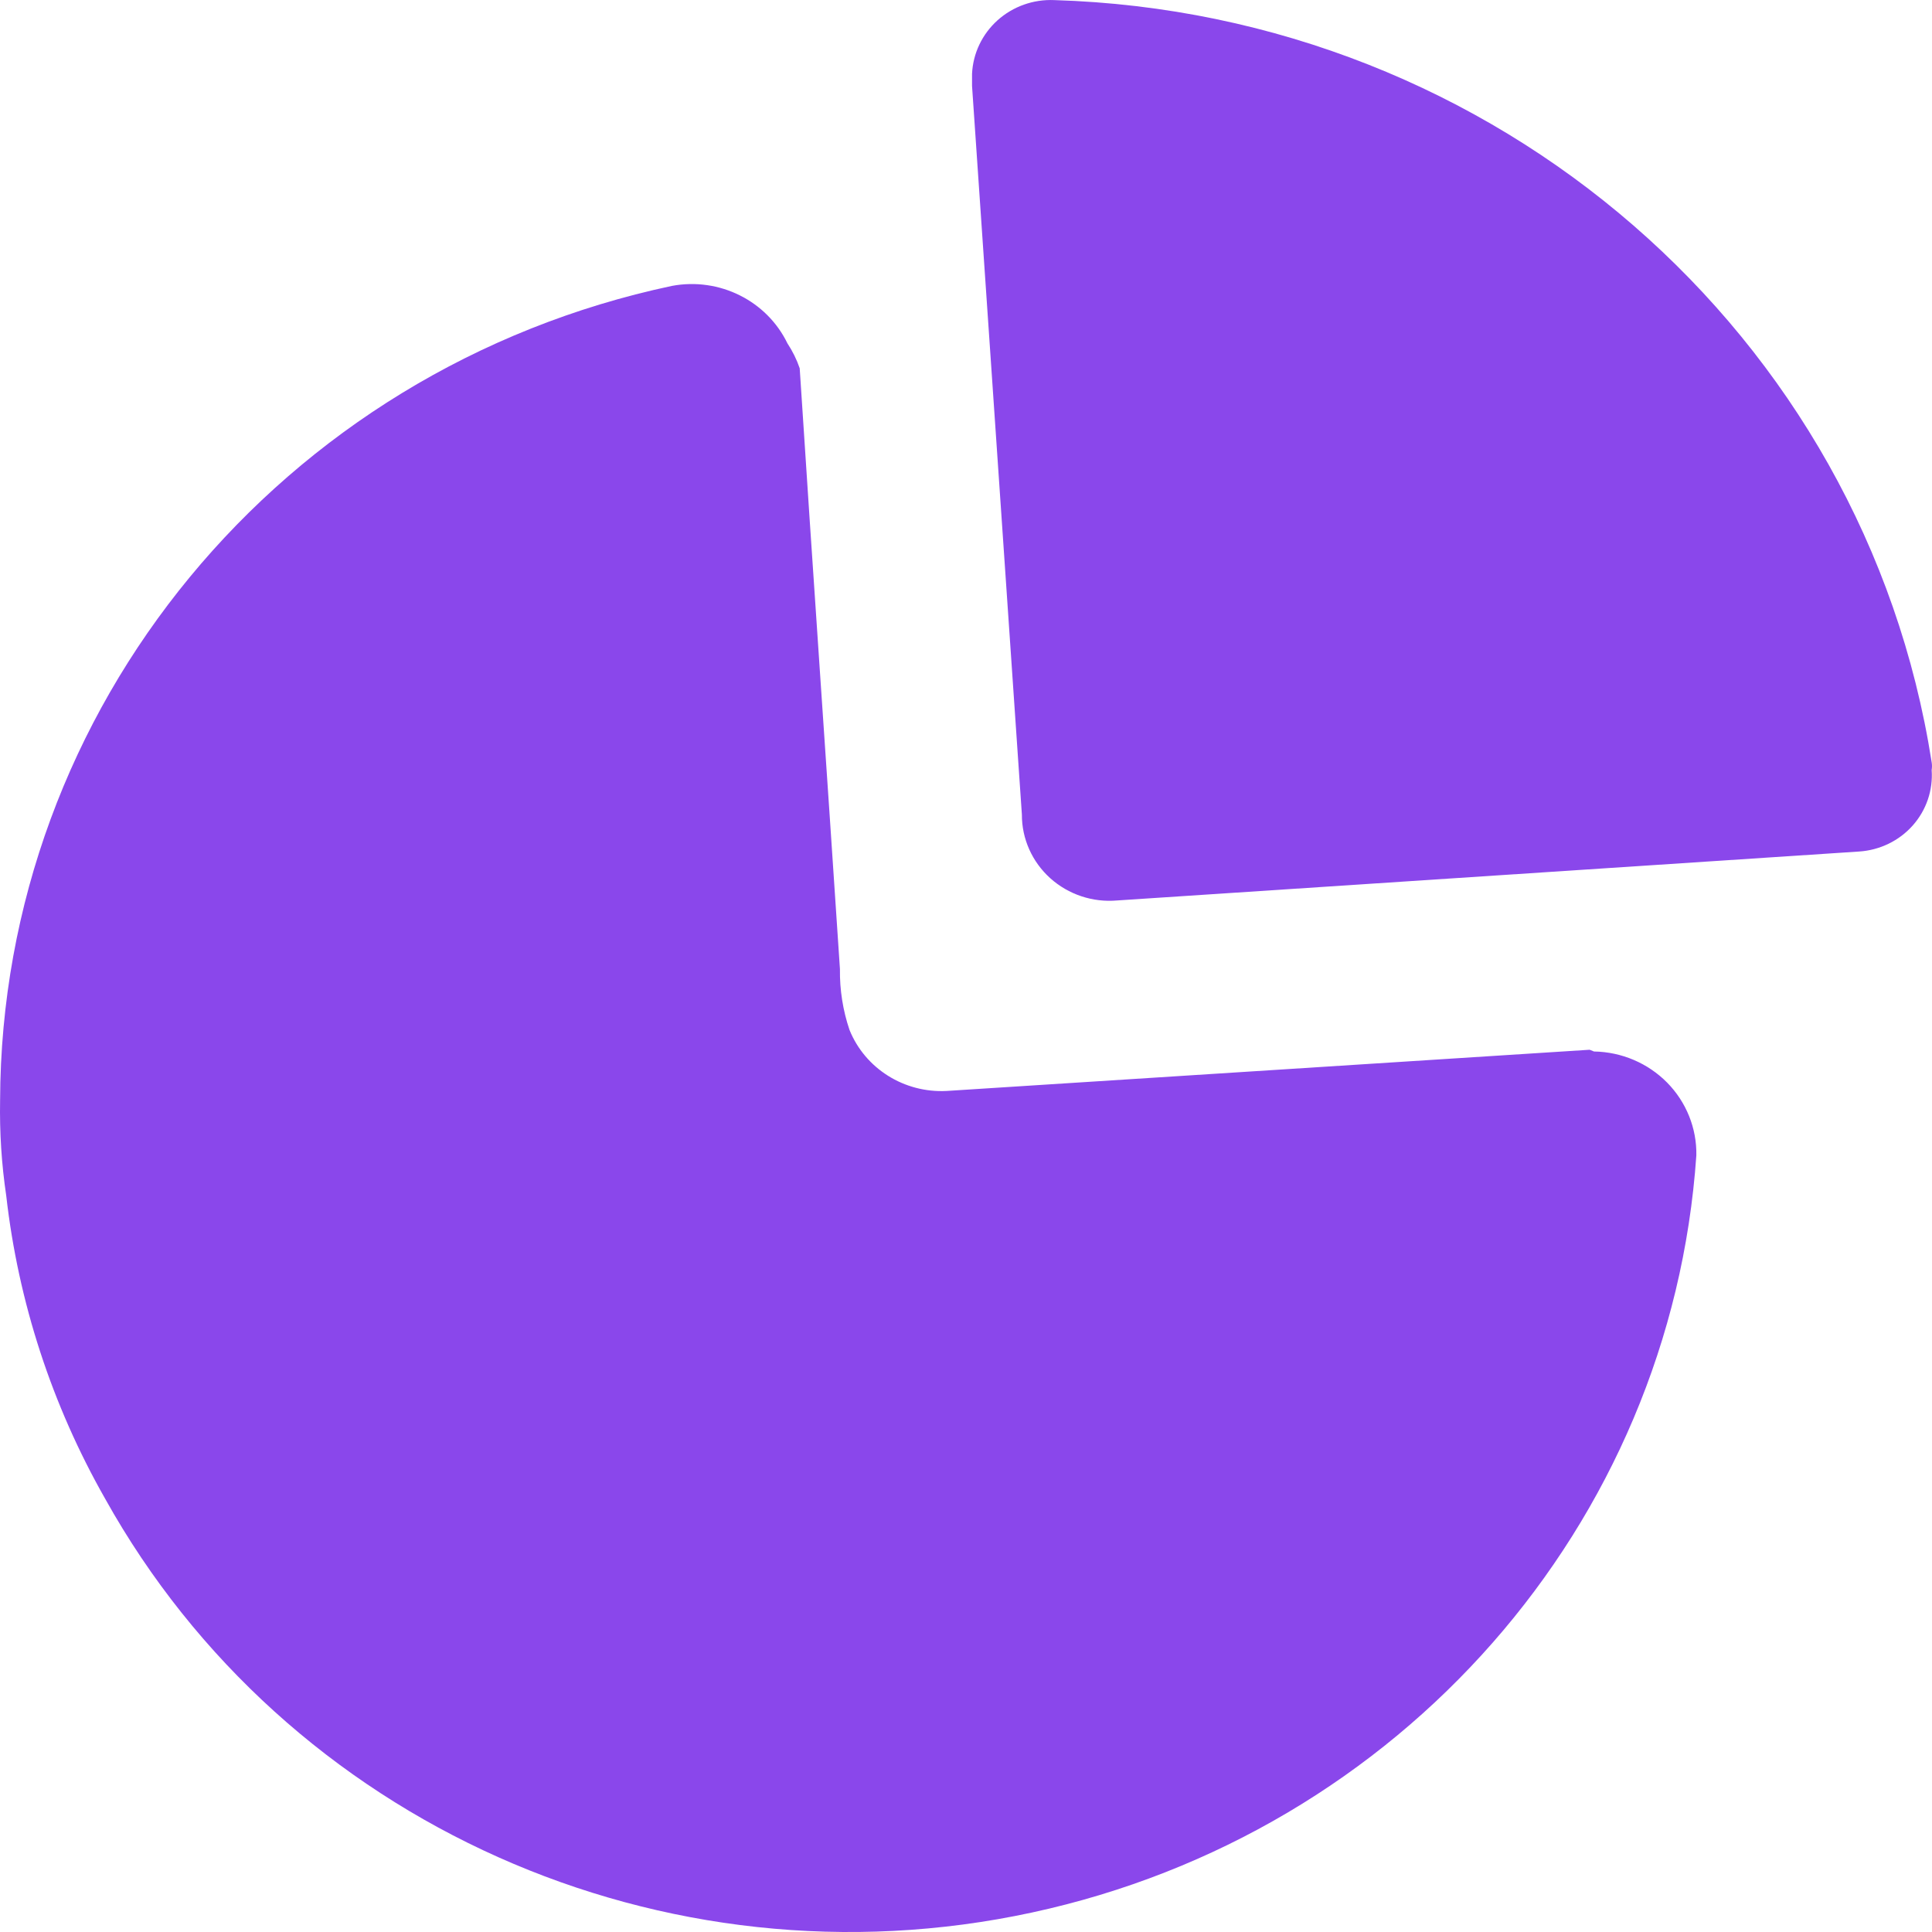<svg preserveAspectRatio="xMidYMid meet" width="100%" height="100%" overflow="visible" style="display: block;" viewBox="0 0 40 40" fill="none" xmlns="http://www.w3.org/2000/svg">
<g id="Graph">
<path id="Graph_2" d="M13.912 5.919C14.892 5.736 15.875 6.225 16.303 7.109C16.409 7.27 16.495 7.443 16.557 7.625C16.828 11.819 17.118 15.942 17.39 20.064C17.384 20.493 17.451 20.92 17.589 21.326C17.914 22.126 18.723 22.633 19.6 22.587L32.912 21.734L33.002 21.77C33.574 21.779 34.118 22.011 34.516 22.414C34.913 22.817 35.131 23.359 35.121 23.92C34.596 31.564 28.992 37.951 21.365 39.597C13.739 41.242 5.921 37.751 2.176 31.028C1.075 29.092 0.379 26.959 0.129 24.755C0.032 24.102 -0.01 23.443 0.002 22.783C0.027 14.655 5.815 7.638 13.912 5.919ZM21.827 0.002C30.969 0.276 38.608 6.912 39.993 15.781C40.002 15.834 40.002 15.888 39.993 15.941C40.023 16.361 39.882 16.775 39.6 17.092C39.318 17.409 38.918 17.602 38.49 17.63L23.131 18.643C22.623 18.688 22.12 18.52 21.744 18.182C21.368 17.843 21.155 17.366 21.157 16.865L20.125 1.779V1.53C20.144 1.106 20.334 0.707 20.653 0.42C20.973 0.133 21.395 -0.017 21.827 0.002Z" fill="#8A47EB"/>
</g>
</svg>
